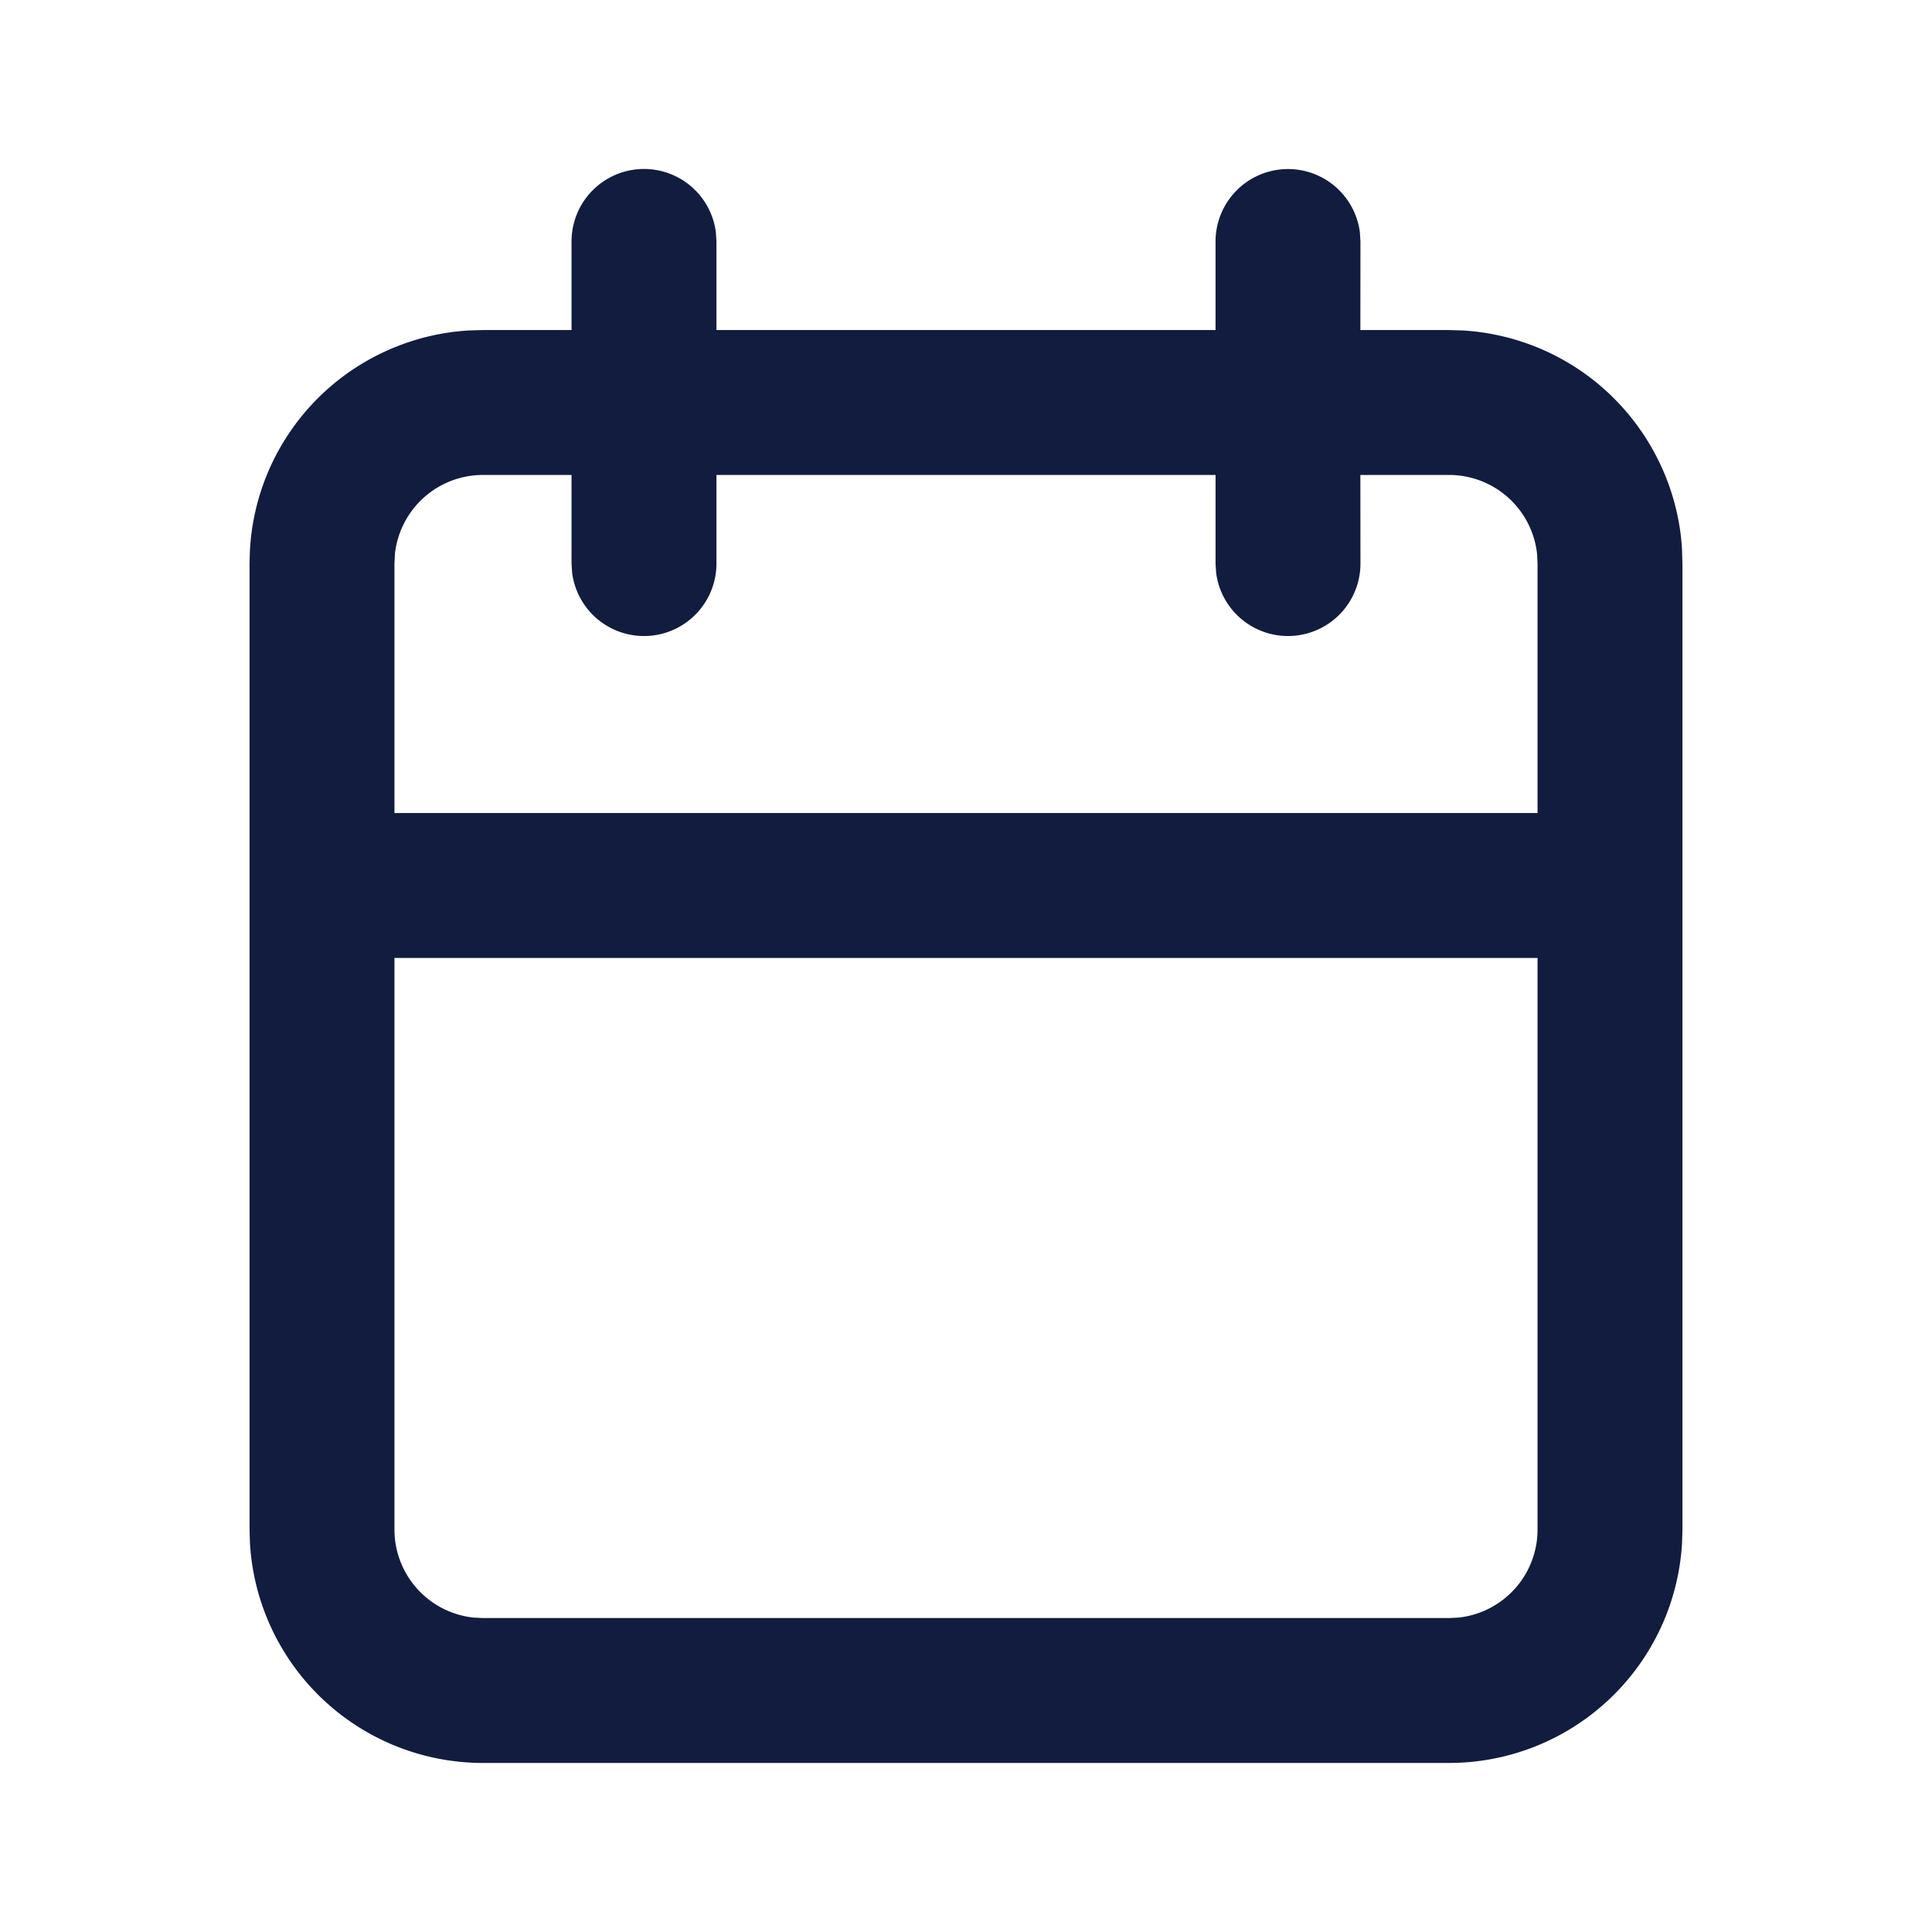 <svg width="24" height="24" viewBox="0 0 24 24" xmlns="http://www.w3.org/2000/svg">
    <g fill="none" fill-rule="evenodd">
        <path d="M0 0h24v24H0z"/>
        <path d="M16 2.1a.9.9 0 0 1 .893.787L16.9 3l-.001 1.1H18l.17.005a2.905 2.905 0 0 1 1.497.522 2.912 2.912 0 0 1 1.105 1.52c.068.222.11.448.123.683l.001.05.004.12v12l-.005.17A2.9 2.9 0 0 1 18 21.9H6a2.9 2.9 0 0 1-2.895-2.73L3.1 19V7l.003-.12.002-.05A2.891 2.891 0 0 1 4.939 4.3a2.877 2.877 0 0 1 .89-.195l.165-.005H7.1V3a.9.9 0 0 1 1.793-.113L8.9 3v1.1h6.2V3a.9.9 0 0 1 .9-.9zm3.1 9.8H4.9V19a1.1 1.1 0 0 0 .98 1.094L6 20.1h12l.12-.006A1.1 1.1 0 0 0 19.1 19v-7.1zm-12-6H6a1.1 1.1 0 0 0-1.094.98L4.9 7v3.1h14.2V7l-.006-.12A1.1 1.1 0 0 0 18 5.9h-1.101L16.9 7a.9.9 0 0 1-1.793.113L15.1 7V5.9H8.9V7a.9.9 0 0 1-1.793.113L7.1 7V5.9z" fill="#111C3F" fill-rule="nonzero"/>
    </g>
</svg>
